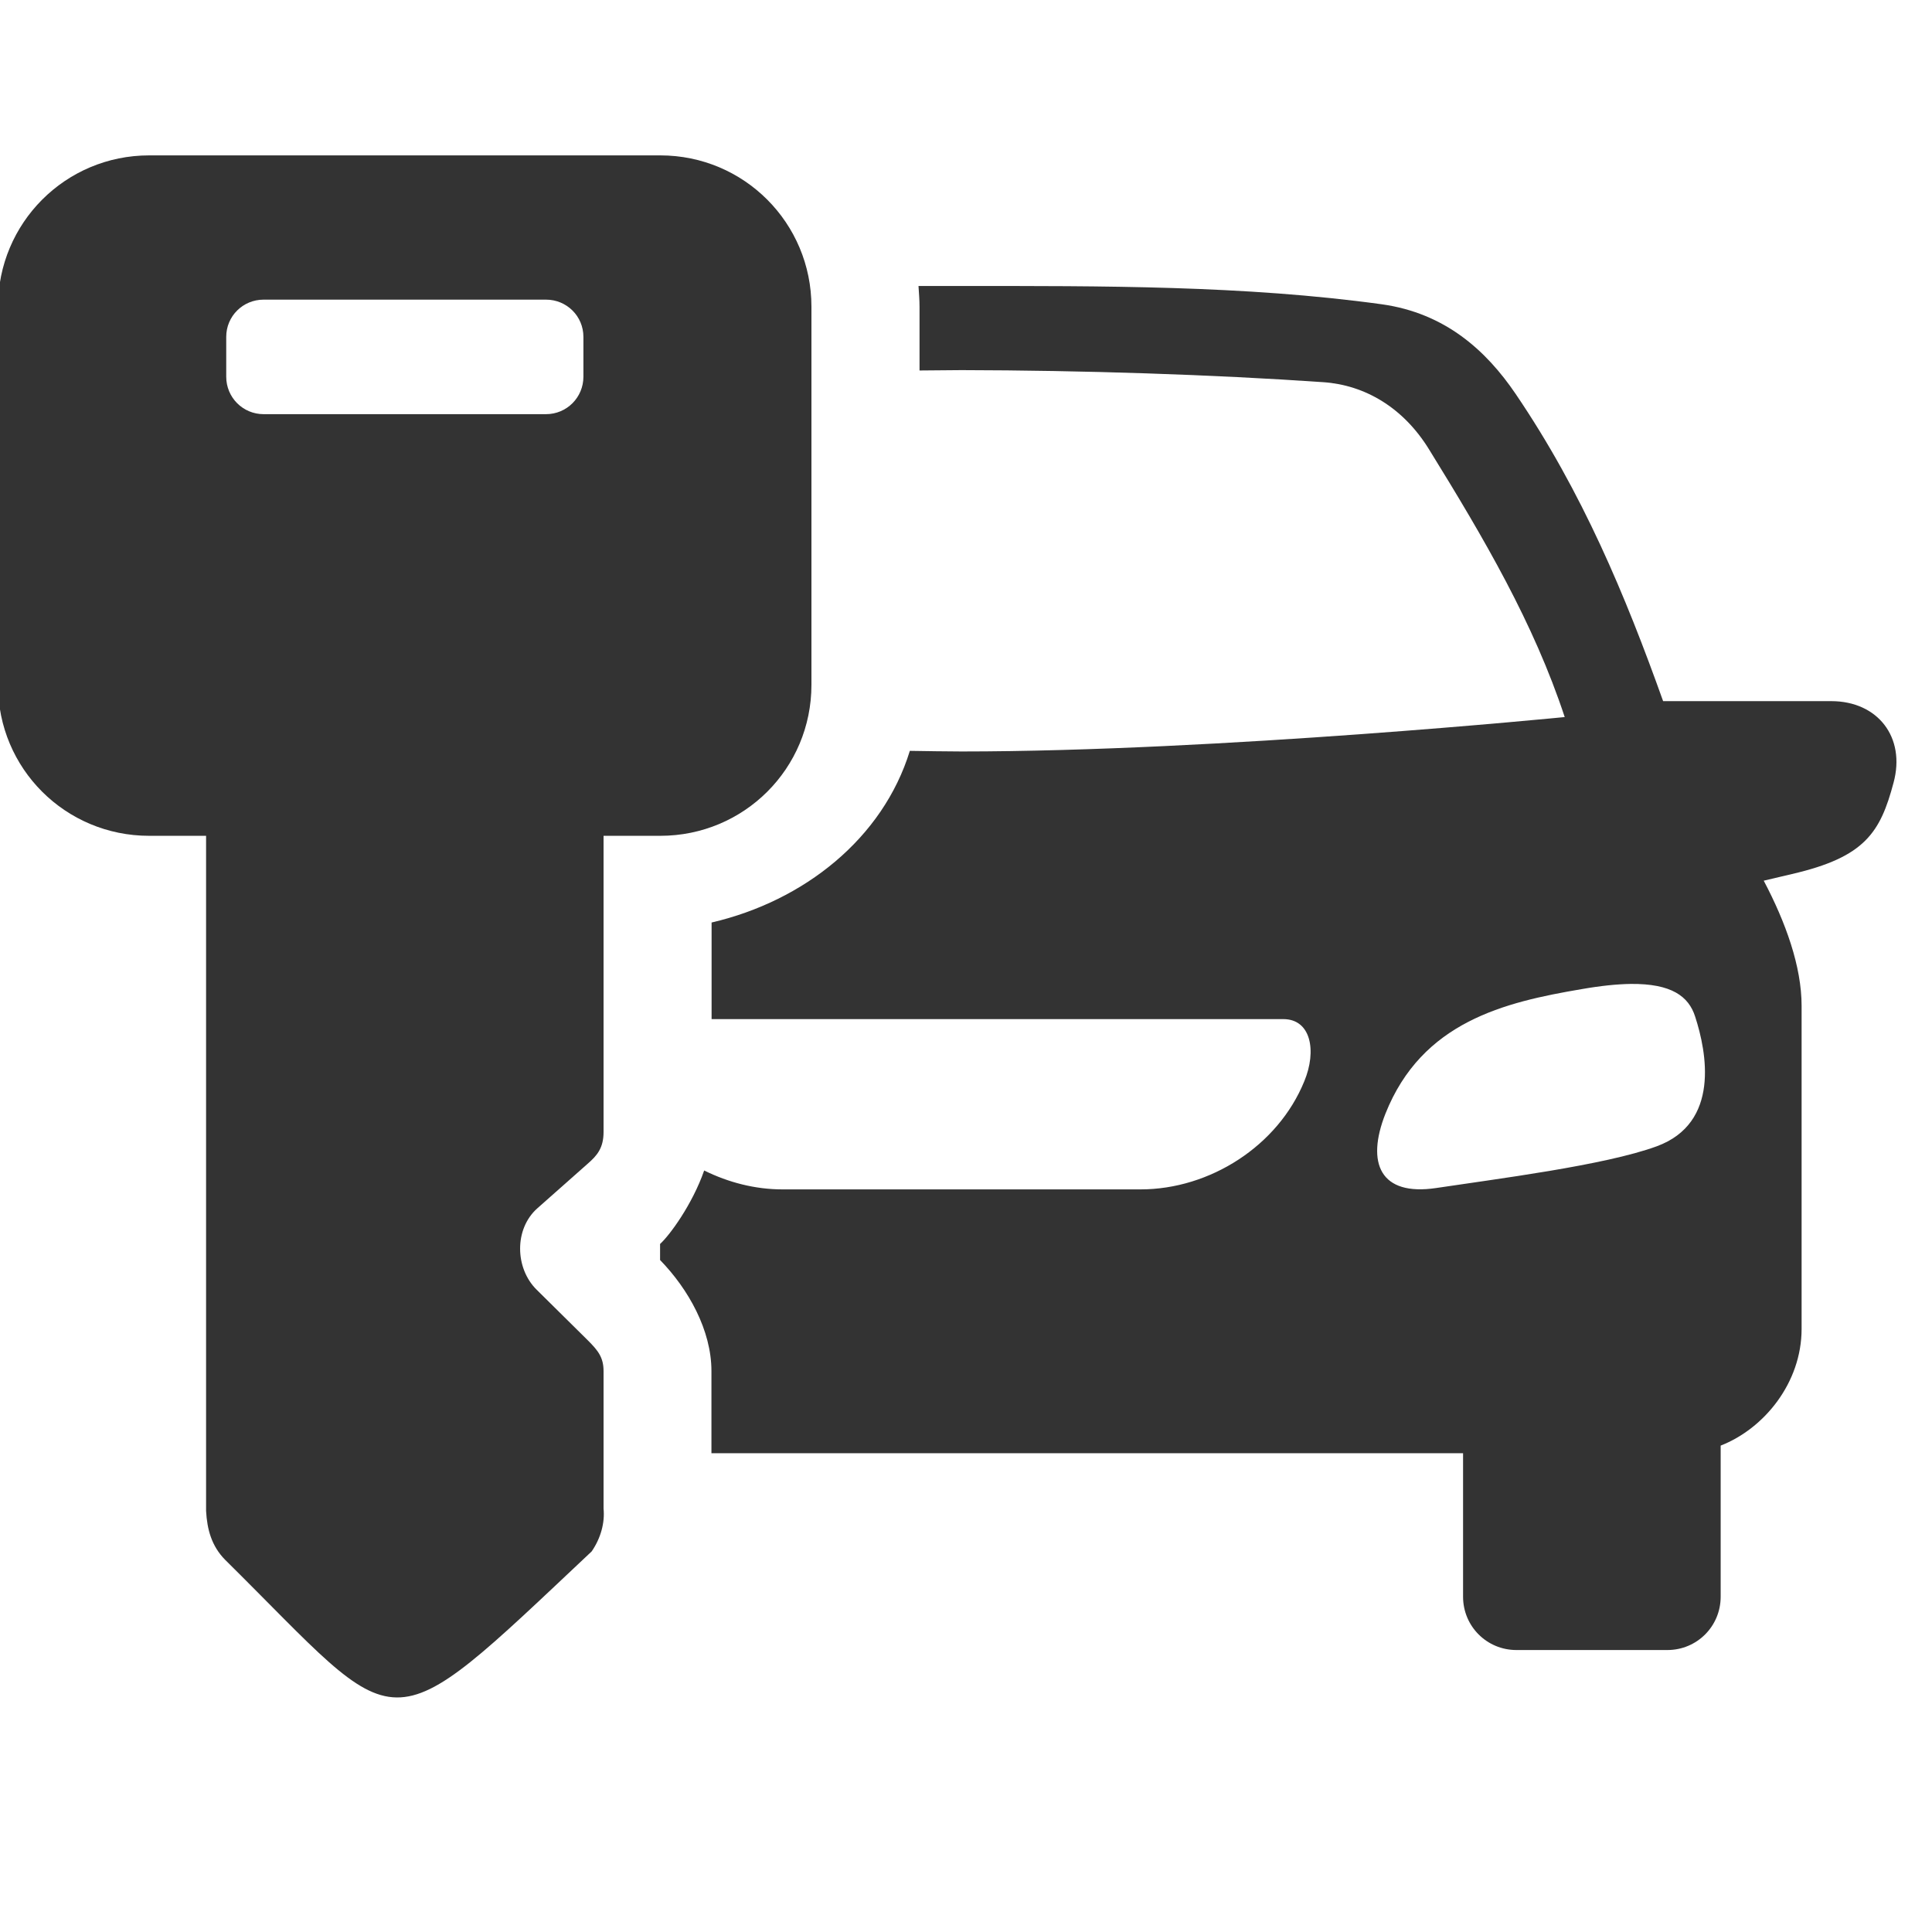 <?xml version="1.0" encoding="UTF-8"?>
<svg xmlns="http://www.w3.org/2000/svg" xmlns:xlink="http://www.w3.org/1999/xlink" width="50" zoomAndPan="magnify" viewBox="0 0 37.5 37.5" height="50" preserveAspectRatio="xMidYMid meet" version="1.0">
  <defs>
    <clipPath id="86b7da64d0">
      <path d="M 0 3.008 L 16 3.008 L 16 33 L 0 33 Z M 0 3.008 " clip-rule="nonzero"></path>
    </clipPath>
    <clipPath id="45a4f3f83b">
      <path d="M 5.996 12.211 L 10.73 12.211 L 10.73 15.914 L 5.996 15.914 Z M 5.996 12.211 " clip-rule="nonzero"></path>
    </clipPath>
  </defs>
  <path fill="#333333" d="M 31.652 19.098 C 31.387 19.102 31.074 19.133 30.699 19.199 C 29.199 19.453 27.602 19.832 26.891 21.617 C 26.512 22.578 26.789 23.223 27.879 23.059 C 29.016 22.887 31.145 22.621 32.156 22.25 C 33.391 21.797 33.129 20.426 32.902 19.73 C 32.777 19.34 32.445 19.09 31.652 19.098 Z M 18.664 5.551 C 21.383 5.551 24.16 5.539 26.82 5.906 C 28.051 6.078 28.848 6.805 29.418 7.645 C 30.715 9.555 31.551 11.566 32.281 13.609 L 35.543 13.609 C 36.449 13.609 36.992 14.312 36.754 15.191 C 36.496 16.16 36.199 16.637 34.781 16.965 L 34.234 17.094 C 34.66 17.902 34.969 18.758 34.969 19.523 L 34.969 25.793 C 34.969 26.84 34.242 27.73 33.398 28.059 L 33.398 30.992 C 33.398 31.566 32.938 32.027 32.363 32.027 L 29.434 32.027 C 28.859 32.027 28.398 31.566 28.398 30.992 L 28.398 28.207 L 13.809 28.207 L 13.809 26.613 C 13.809 25.82 13.363 25.023 12.812 24.457 L 12.812 24.145 C 12.996 23.98 13.438 23.379 13.668 22.719 C 14.141 22.953 14.66 23.086 15.188 23.086 L 22.137 23.086 C 23.484 23.086 24.805 22.242 25.316 20.988 C 25.562 20.395 25.445 19.781 24.91 19.781 L 13.812 19.781 L 13.812 17.906 C 15.609 17.488 17.137 16.273 17.66 14.574 C 17.992 14.578 18.34 14.586 18.664 14.586 C 23.652 14.586 30.371 13.918 30.371 13.918 C 29.77 12.098 28.812 10.461 27.738 8.723 C 27.238 7.91 26.492 7.473 25.684 7.418 C 23.543 7.27 21.008 7.188 18.664 7.184 C 18.395 7.184 18.121 7.191 17.848 7.191 L 17.848 5.953 C 17.848 5.816 17.836 5.684 17.828 5.551 C 18.105 5.551 18.387 5.551 18.664 5.551 Z M 18.664 5.551 " fill-opacity="1" fill-rule="evenodd"></path>
  <g clip-path="url(#86b7da64d0)">
    <path fill="#333333" d="M 4.391 6.539 L 4.391 7.312 C 4.391 7.715 4.715 8.039 5.117 8.039 L 10.598 8.039 C 11 8.039 11.324 7.715 11.324 7.312 L 11.324 6.539 C 11.324 6.137 11 5.816 10.598 5.816 L 5.117 5.816 C 4.715 5.816 4.391 6.137 4.391 6.539 Z M -0.039 5.953 C -0.039 4.328 1.27 3.016 2.895 3.016 L 12.816 3.016 C 14.441 3.016 15.75 4.328 15.75 5.953 L 15.75 13.293 C 15.75 14.918 14.441 16.223 12.816 16.223 L 11.715 16.223 L 11.715 21.973 C 11.715 22.285 11.586 22.43 11.418 22.578 L 10.43 23.453 C 9.977 23.855 9.996 24.617 10.414 25.031 L 11.41 26.016 C 11.609 26.215 11.715 26.348 11.715 26.613 L 11.715 29.281 C 11.742 29.551 11.664 29.852 11.484 30.113 C 7.367 33.988 7.875 33.742 4.371 30.277 C 4.105 30.008 4.02 29.684 4 29.328 L 4 16.223 L 2.895 16.223 C 1.27 16.223 -0.039 14.918 -0.039 13.293 Z M -0.039 5.953 " fill-opacity="1" fill-rule="nonzero"></path>
  </g>
  <g clip-path="url(#45a4f3f83b)">
    <path fill="#333333" d="M 5.996 12.211 L 10.738 12.211 L 10.738 15.914 L 5.996 15.914 Z M 5.996 12.211 " fill-opacity="1" fill-rule="nonzero"></path>
  </g>
</svg>
